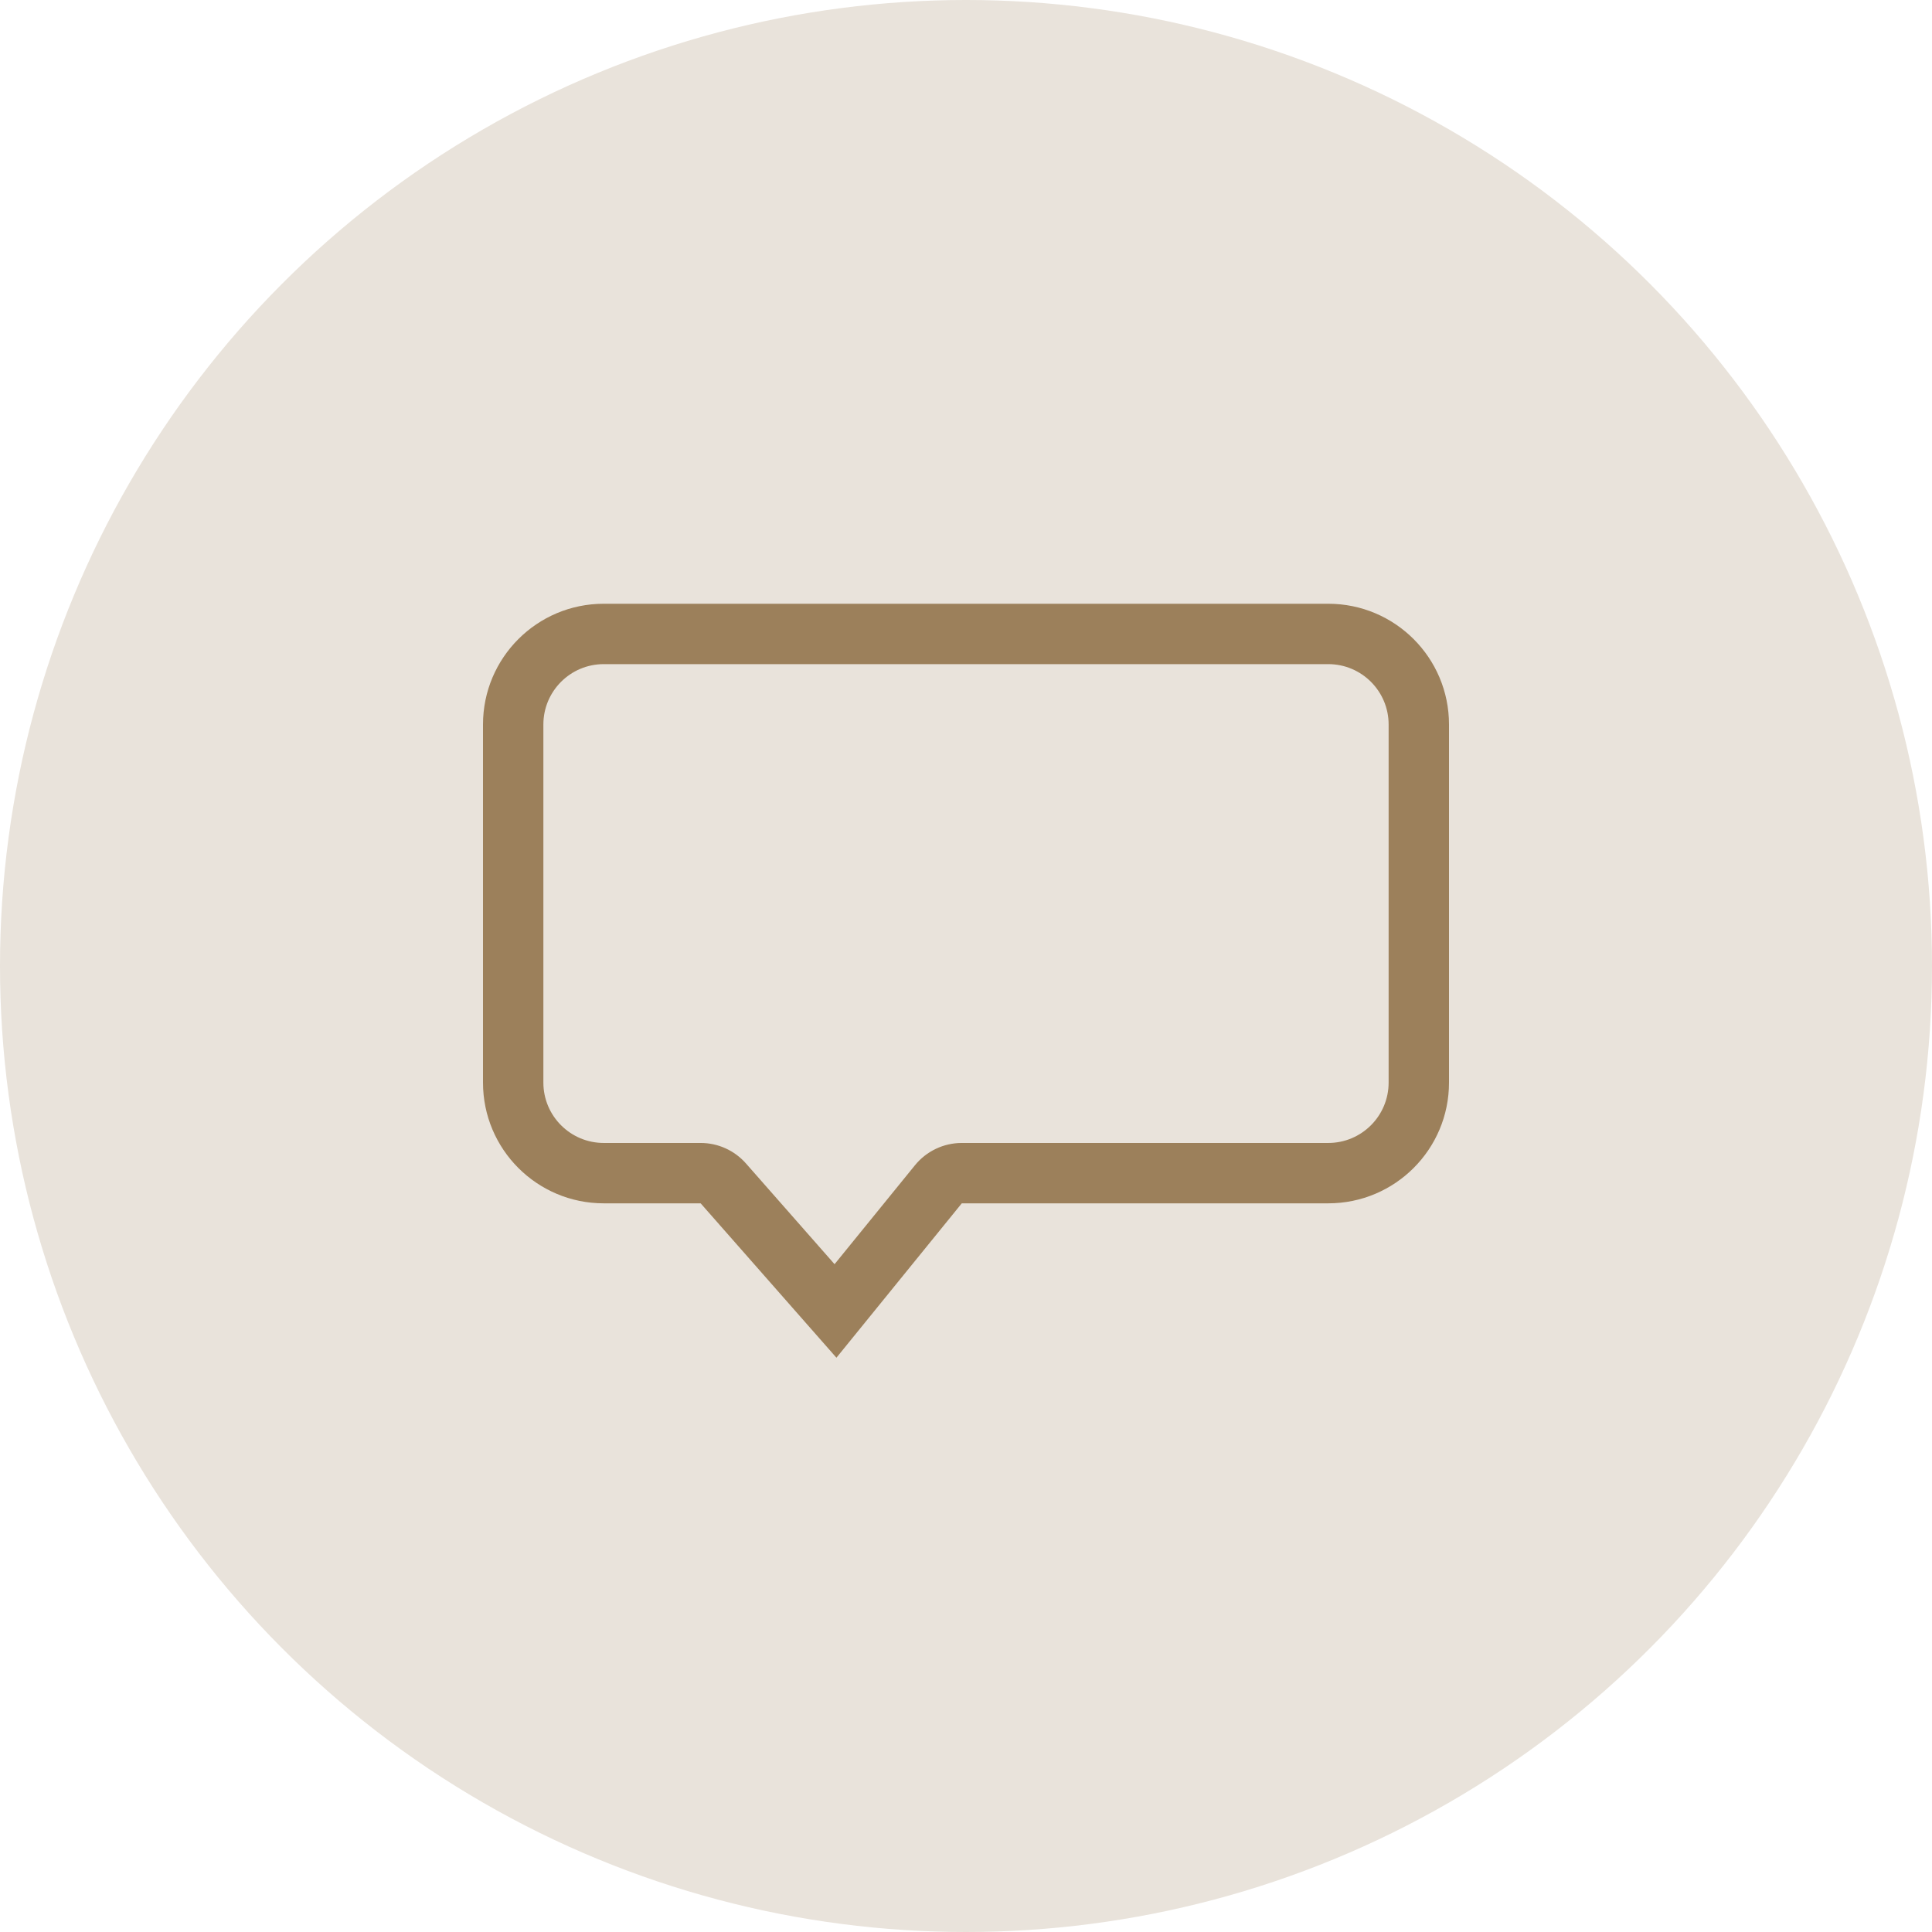 <svg width="32" height="32" viewBox="0 0 32 32" fill="none" xmlns="http://www.w3.org/2000/svg">
<circle cx="16" cy="16" r="16" fill="#E9E3DB"/>
<path fill-rule="evenodd" clip-rule="evenodd" d="M15.154 19.301C15.344 19.067 15.629 18.931 15.93 18.931H22C22.552 18.931 23 18.483 23 17.931V12C23 11.448 22.552 11 22 11H10C9.448 11 9 11.448 9 12V17.931C9 18.483 9.448 18.931 10 18.931H11.605C11.893 18.931 12.166 19.055 12.356 19.271L13.823 20.939L15.154 19.301ZM13.854 22.488L11.605 19.931H10C8.895 19.931 8 19.036 8 17.931V12C8 10.895 8.895 10 10 10H22C23.105 10 24 10.895 24 12V17.931C24 19.036 23.105 19.931 22 19.931H15.93L13.854 22.488Z" fill="#9C805B"/>
</svg>

